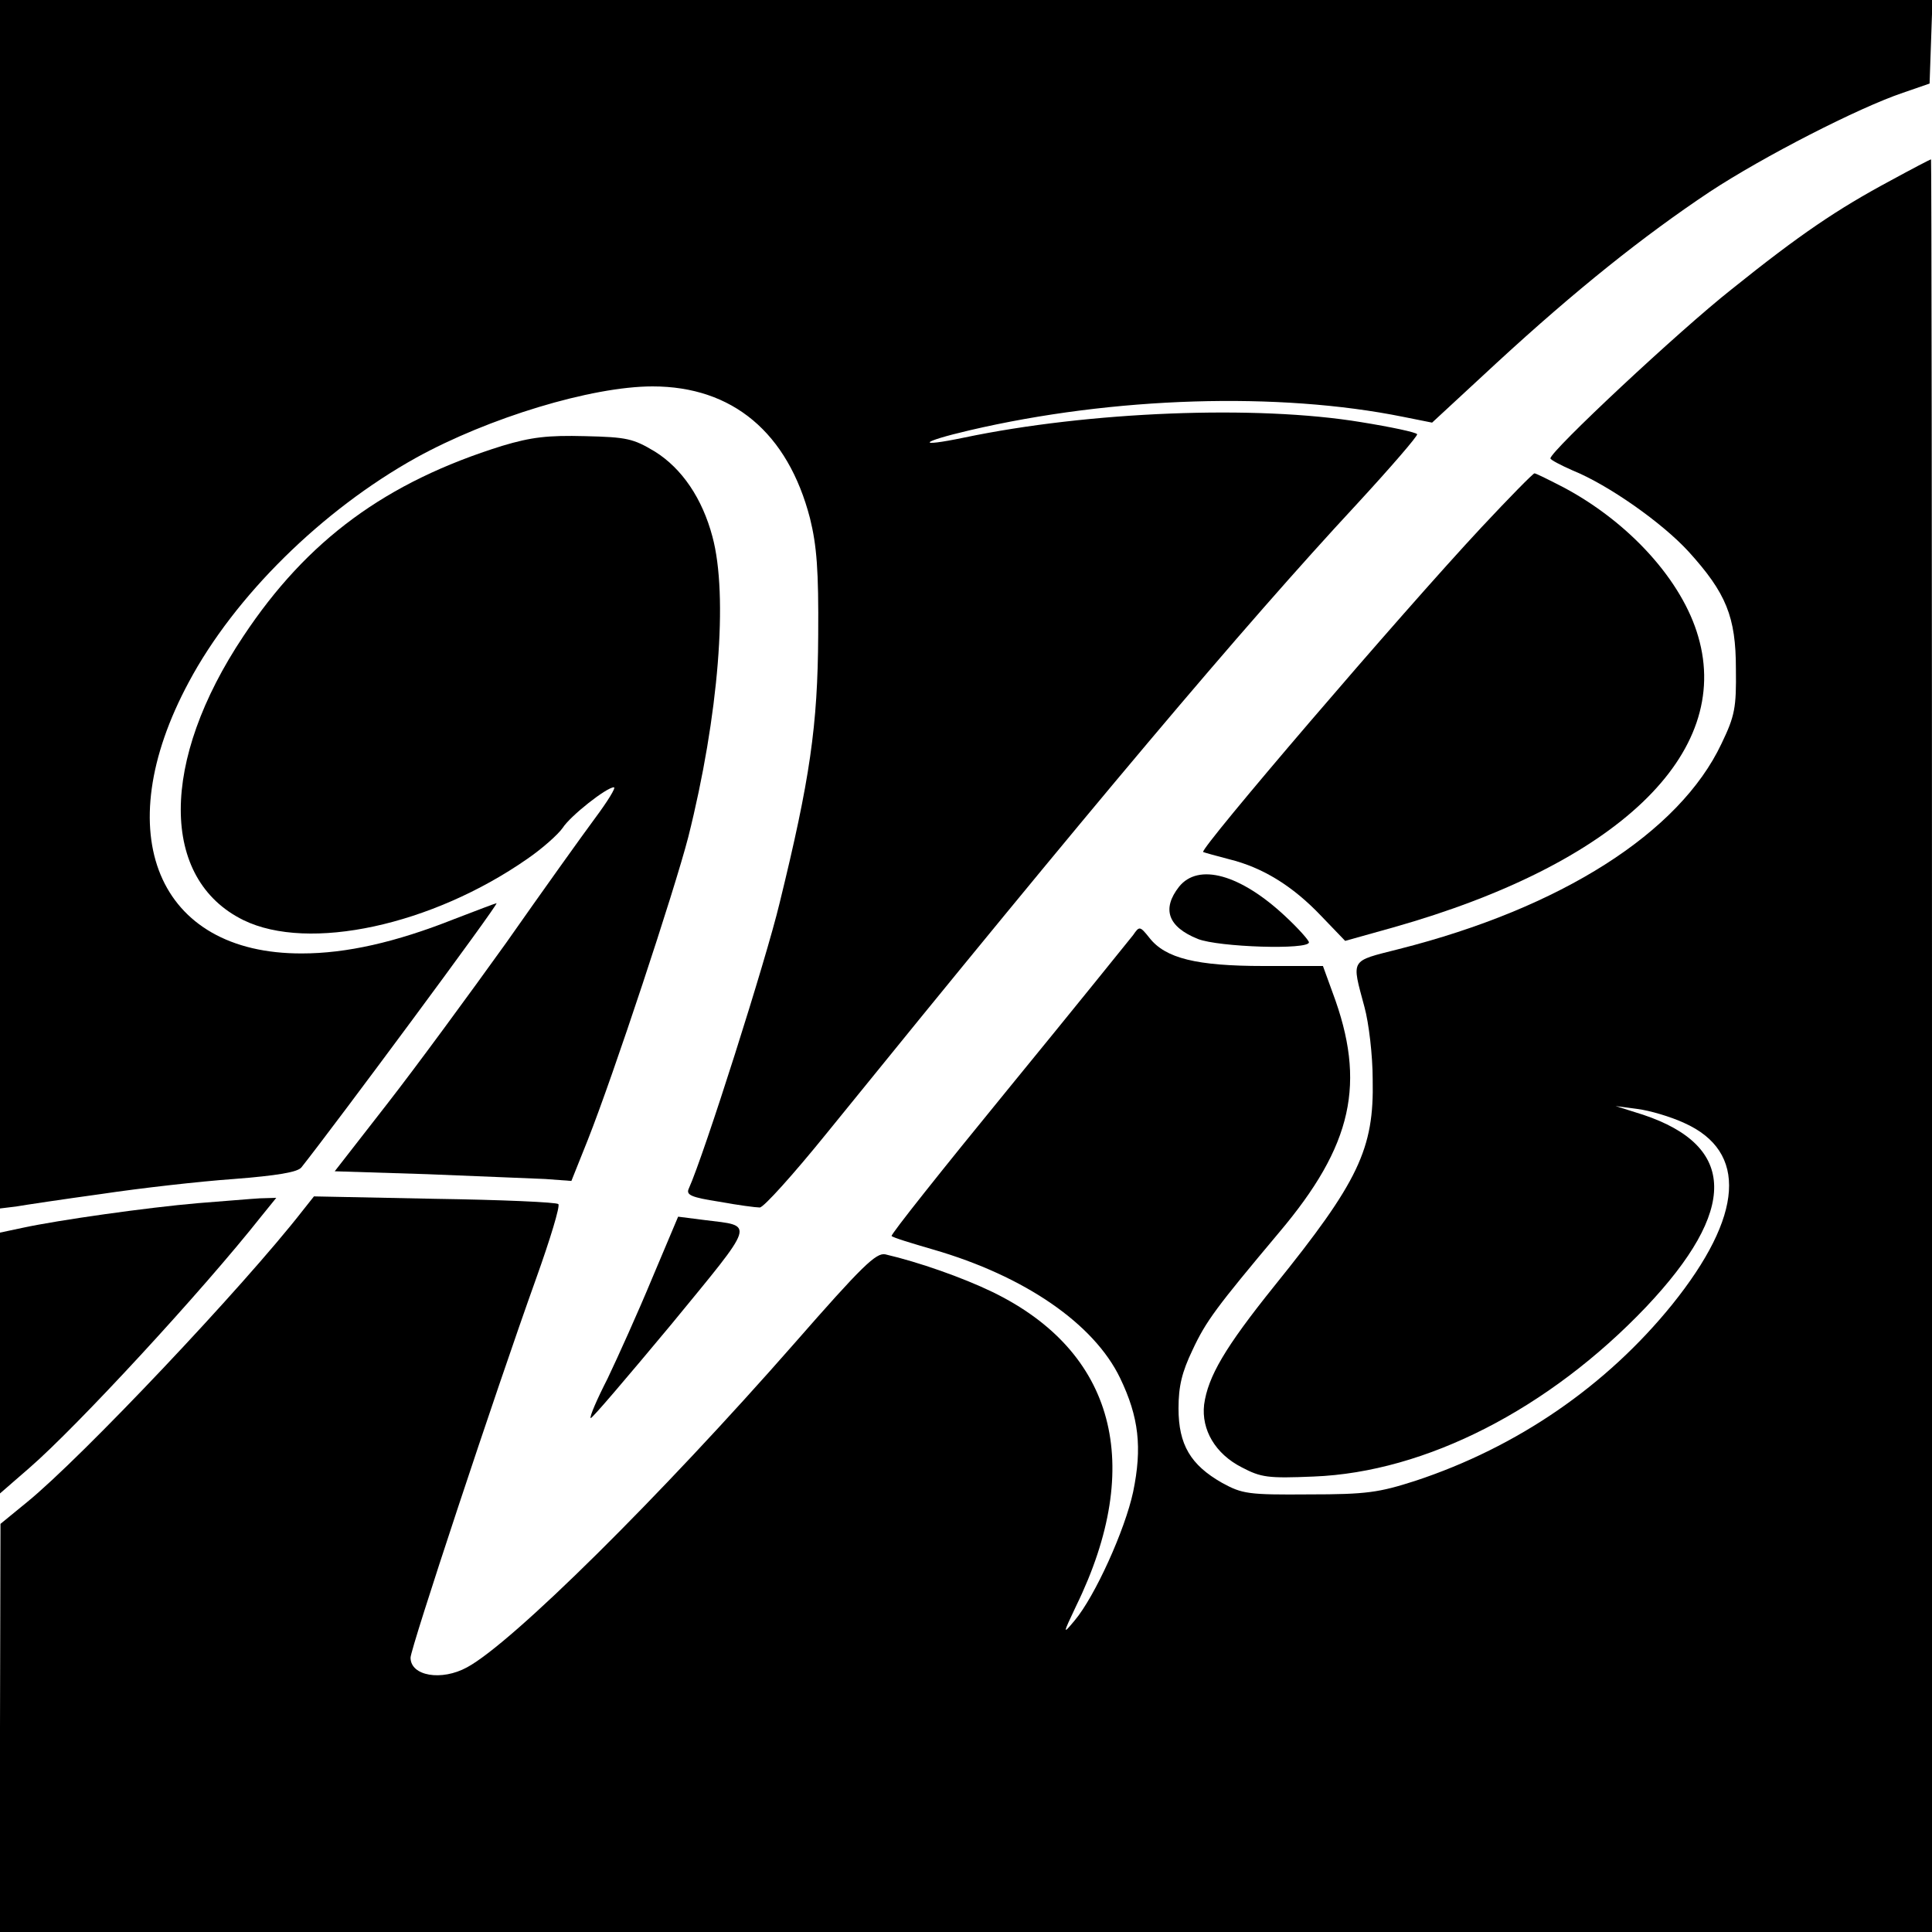 <?xml version="1.0" standalone="no"?>
<!DOCTYPE svg PUBLIC "-//W3C//DTD SVG 20010904//EN"
 "http://www.w3.org/TR/2001/REC-SVG-20010904/DTD/svg10.dtd">
<svg version="1.0" xmlns="http://www.w3.org/2000/svg"
 width="400pt" height="400pt" viewBox="0 0 400 400"
 preserveAspectRatio="xMidYMid meet">
<g transform="translate(0,400) scale(0.1,-0.1)"
fill="#000000" stroke="none">
<path d="M0 2749 l0 -1251 33 4 c17 3 97 15 177 26 80 12 203 26 274 31 89 7
132 14 140 24 69 87 410 547 404 547 -2 0 -41 -15 -88 -33 -121 -48 -223 -71
-315 -71 -299 -1 -403 248 -234 562 95 178 276 356 470 464 150 83 364 148
490 148 166 0 280 -96 326 -273 14 -57 18 -107 17 -242 -1 -188 -17 -298 -80
-555 -28 -117 -156 -520 -188 -591 -6 -13 5 -18 63 -27 38 -7 76 -12 84 -12 8
0 70 69 138 153 547 675 863 1050 1097 1302 71 77 128 143 126 146 -2 4 -54
15 -116 25 -217 36 -564 22 -822 -32 -101 -21 -92 -9 11 15 299 70 641 80 898
28 l60 -12 134 124 c164 151 303 262 441 354 111 73 308 174 400 205 l55 19 3
86 3 87 -2001 0 -2000 0 0 -1251z"/>
<path d="M3914 3626 c-110 -59 -187 -111 -329 -225 -109 -86 -375 -335 -375
-350 0 -3 21 -14 46 -25 74 -30 185 -108 240 -168 78 -86 98 -135 98 -243 1
-80 -2 -97 -30 -155 -87 -184 -332 -340 -668 -425 -102 -26 -98 -19 -71 -120
9 -33 17 -100 17 -150 3 -144 -29 -211 -204 -428 -102 -127 -137 -187 -145
-245 -6 -52 23 -102 78 -130 40 -21 54 -23 149 -19 232 9 487 140 688 351 190
201 188 333 -6 398 l-57 18 45 -6 c25 -3 69 -16 97 -29 132 -59 123 -192 -25
-376 -136 -168 -320 -295 -532 -365 -75 -24 -100 -28 -220 -28 -126 -1 -138 1
-180 24 -65 37 -90 79 -90 154 0 46 7 75 29 121 28 60 49 88 179 243 153 181
181 310 111 497 l-20 55 -123 0 c-139 0 -203 16 -236 58 -20 25 -21 25 -34 6
-8 -10 -124 -154 -259 -319 -135 -165 -244 -302 -241 -304 2 -3 41 -15 86 -28
190 -55 333 -154 387 -266 39 -81 46 -144 27 -236 -17 -79 -79 -216 -121 -266
-25 -30 -25 -29 3 30 143 293 80 527 -173 650 -62 30 -153 62 -222 78 -19 4
-48 -24 -188 -184 -279 -318 -585 -621 -678 -671 -53 -29 -117 -18 -117 20 0
19 175 548 260 785 29 81 50 150 46 154 -3 4 -119 9 -256 11 l-250 5 -23 -29
c-123 -158 -458 -512 -571 -604 l-55 -45 -1 -422 0 -423 2000 0 2000 0 0 1835
c0 1009 -1 1835 -2 1835 -2 0 -40 -20 -84 -44z"/>
<path d="M1040 3077 c-241 -75 -404 -195 -536 -394 -173 -259 -173 -503 0
-588 135 -66 390 -11 588 127 32 22 64 51 73 64 16 25 91 84 106 84 5 0 -13
-29 -39 -64 -26 -35 -109 -151 -184 -258 -76 -106 -186 -256 -246 -333 l-109
-140 191 -6 c105 -4 215 -9 245 -10 l54 -4 34 85 c53 134 179 515 208 627 63
251 83 500 50 622 -21 79 -63 141 -119 176 -45 27 -58 30 -145 32 -77 2 -111
-2 -171 -20z"/>
<path d="M3067 2908 c-167 -179 -584 -666 -576 -672 2 -1 27 -8 54 -15 69 -17
131 -55 190 -117 l50 -52 100 28 c463 131 702 359 631 602 -33 115 -141 235
-277 308 -31 16 -59 30 -62 30 -3 0 -53 -51 -110 -112z"/>
<path d="M2441 2164 c-36 -46 -23 -83 39 -108 43 -17 230 -23 230 -7 0 4 -22
29 -49 54 -93 87 -180 111 -220 61z"/>
<path d="M410 1509 c-105 -9 -289 -35 -363 -51 l-47 -10 0 -270 0 -270 61 53
c98 85 357 365 481 522 l30 37 -34 -1 c-18 -1 -76 -6 -128 -10z"/>
<path d="M1350 1353 c-29 -70 -71 -163 -92 -207 -22 -43 -38 -80 -35 -82 2 -2
76 85 166 193 178 217 174 204 70 217 l-55 7 -54 -128z"/>
</g>
</svg>
